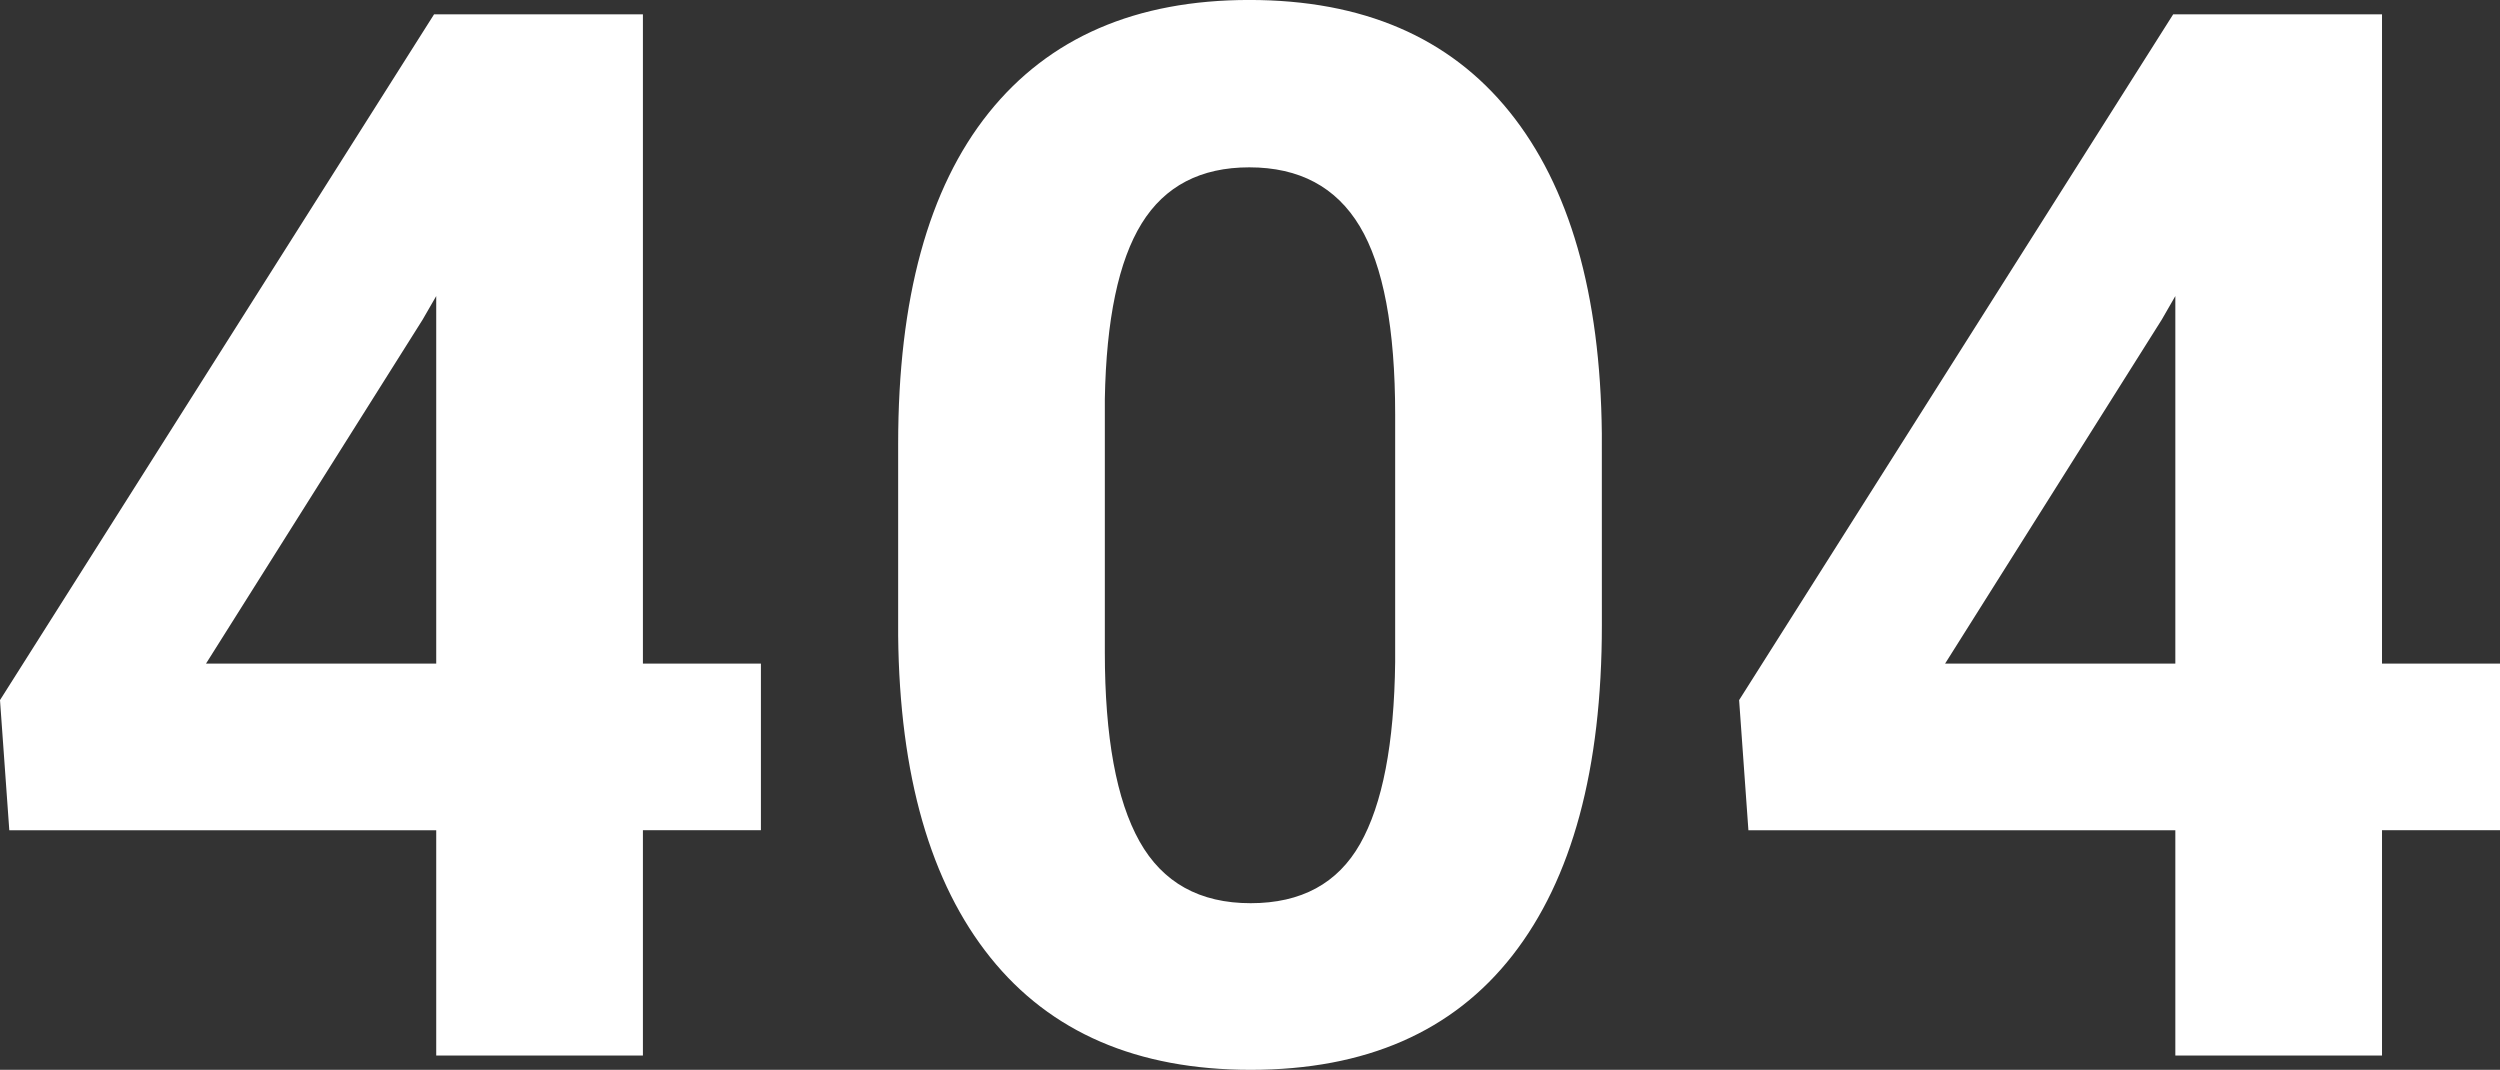 <svg xmlns="http://www.w3.org/2000/svg" width="409.678" height="175.313" viewBox="0 0 409.678 175.313">
  <rect x="0" y="0" width="409.678" height="175.313" fill="#333333" stroke="none"/>
  <path id="Path_577" data-name="Path 577" d="M111.8,186.781h19.336v27.3H111.8V251H77.93V214.086H7.969L6.445,192.758,77.578,80.375H111.8Zm-71.6,0H77.93V126.547L75.7,130.414Zm228.745-6.328q0,35.391-14.648,54.141T211.4,253.344q-27.891,0-42.656-18.4t-15.117-52.734V150.8q0-35.742,14.824-54.258t42.715-18.516q27.891,0,42.656,18.34t15.117,52.676ZM235.073,146q0-21.211-5.8-30.879t-18.105-9.668q-11.953,0-17.637,9.2t-6.035,28.77v41.484q0,20.859,5.684,31T211.4,226.039q12.422,0,17.93-9.727t5.742-29.766Zm161.714,40.781h19.336v27.3H396.788V251H362.92V214.086H292.959l-1.523-21.328L362.569,80.375h34.219Zm-71.6,0H362.92V126.547l-2.227,3.867Z" transform="translate(-6.445 -78.031)" fill="#fff"/>
</svg>
